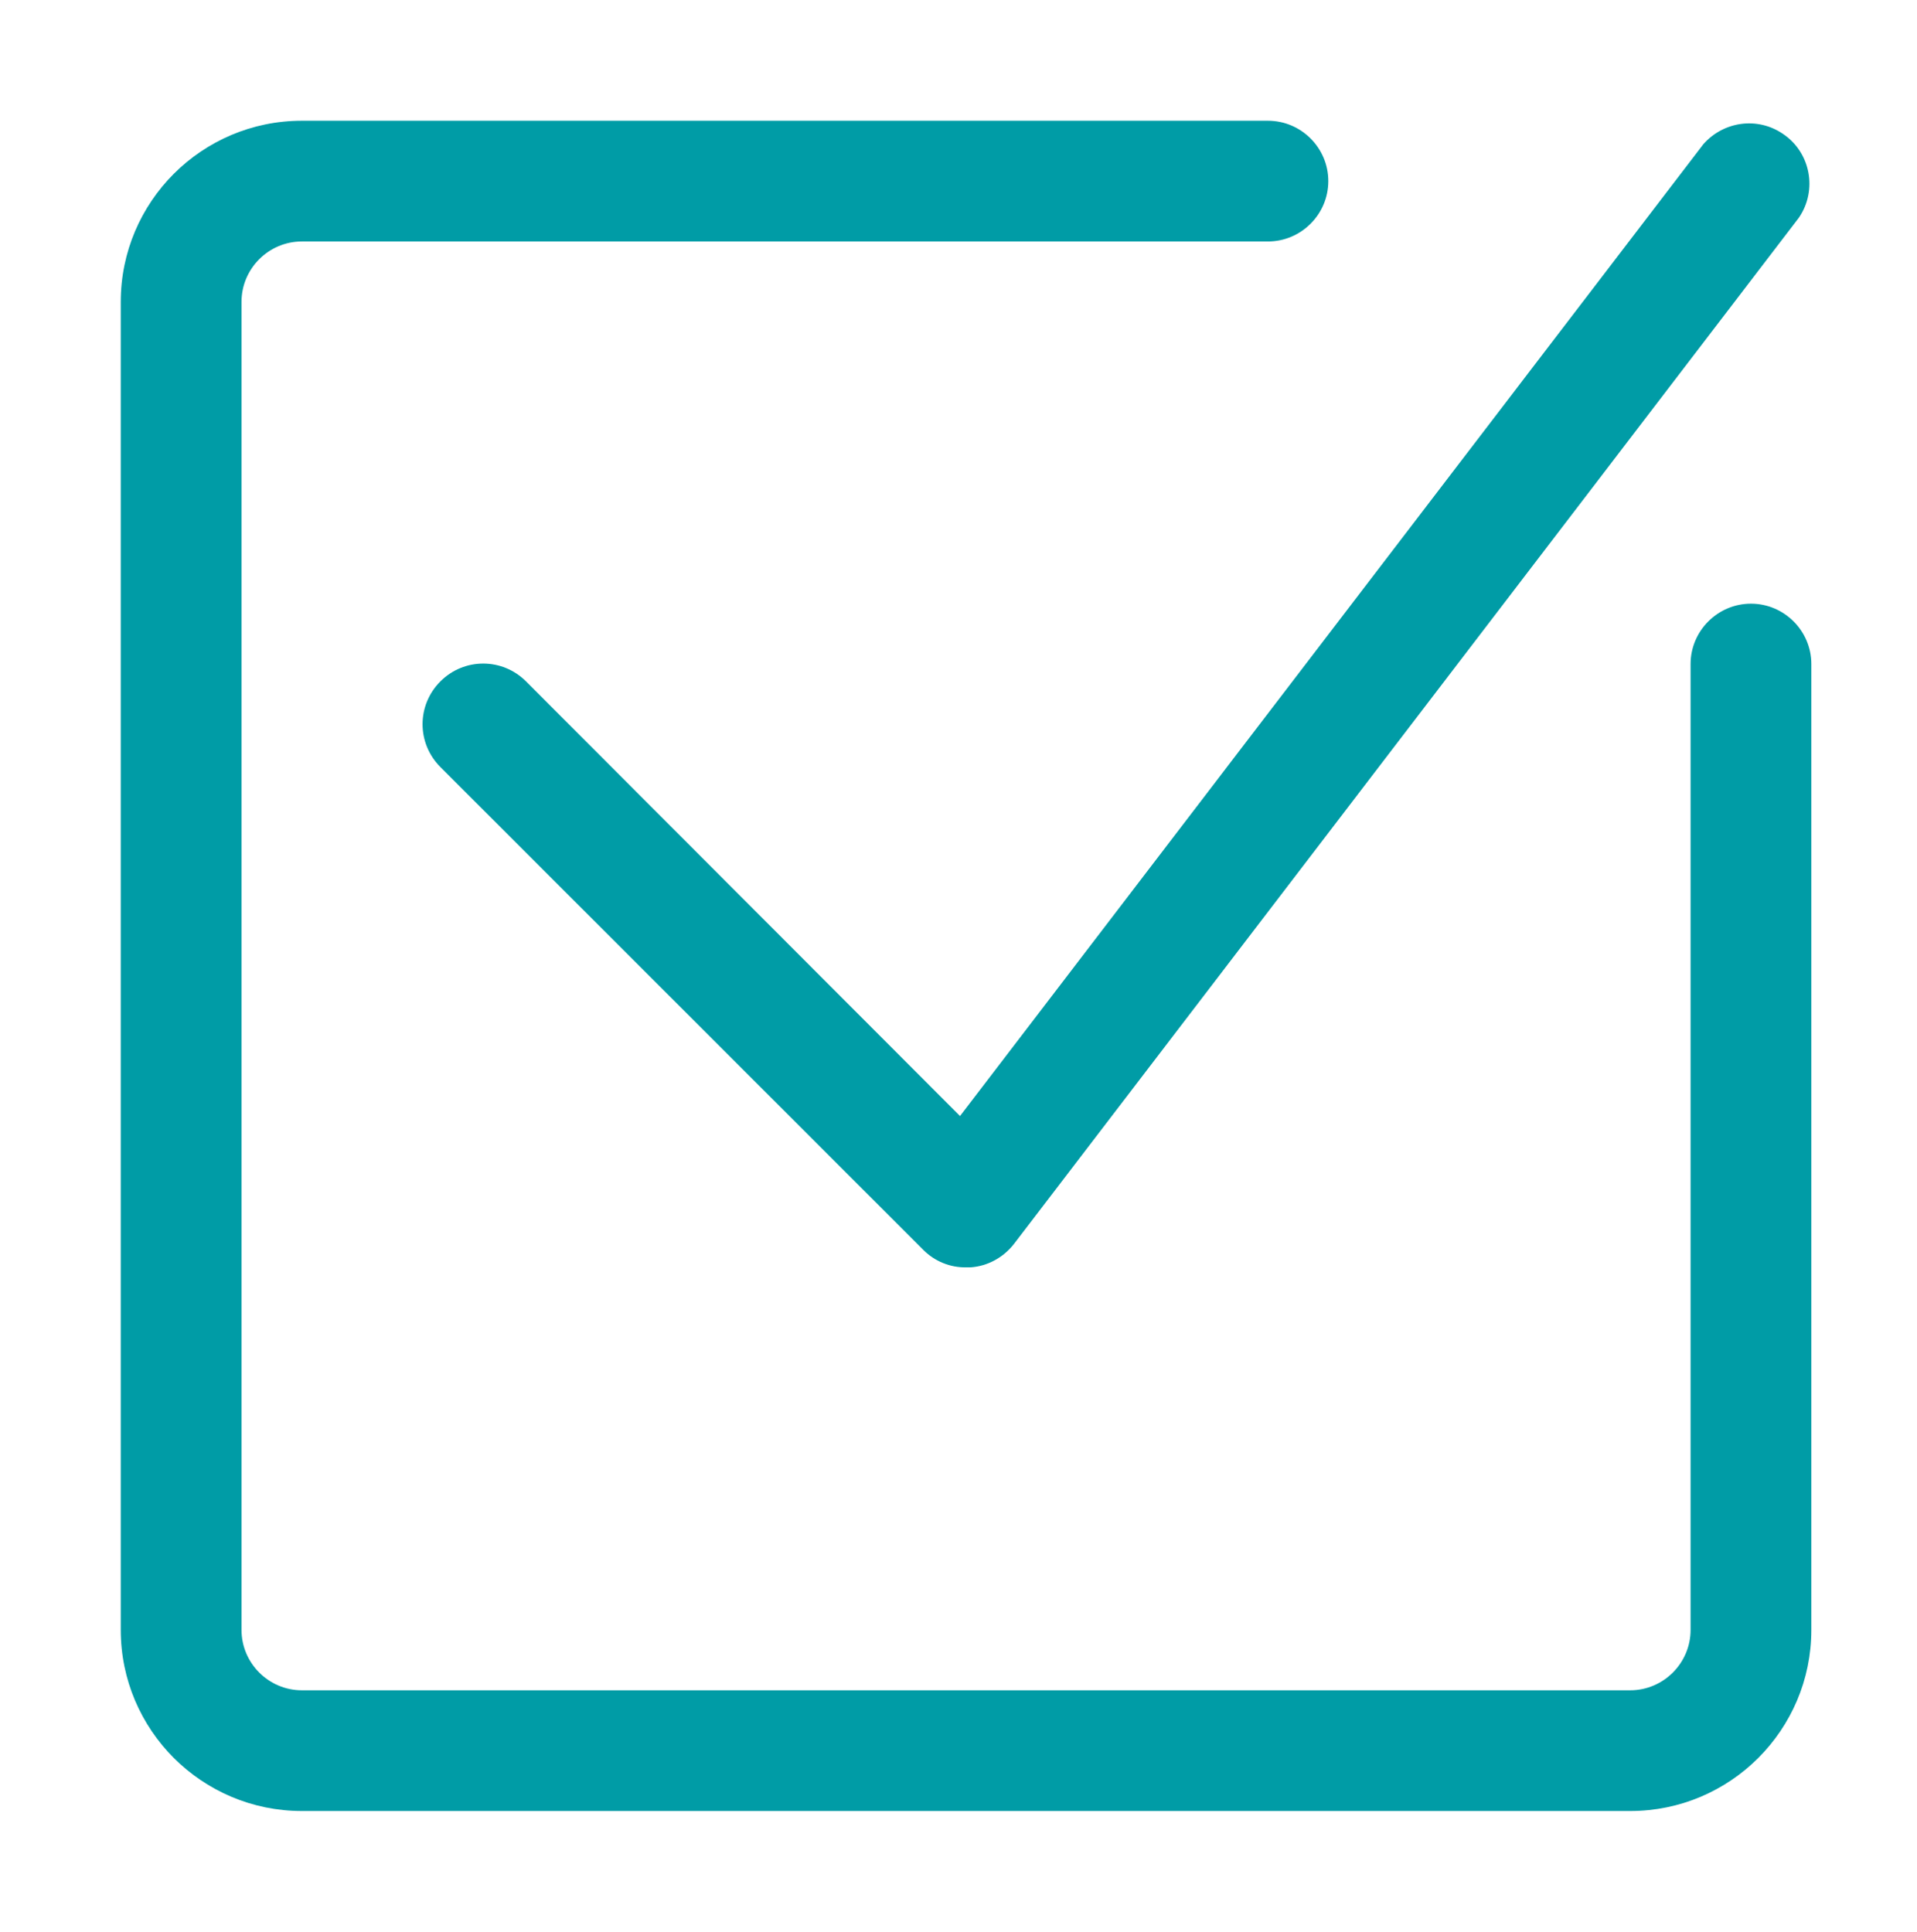 <?xml version="1.0" encoding="utf-8"?><!-- Generator: Adobe Illustrator 26.0.3, SVG Export Plug-In . SVG Version: 6.00 Build 0)  --><svg version="1.1" id="Capa_1" xmlns="http://www.w3.org/2000/svg" xmlns:xlink="http://www.w3.org/1999/xlink" x="0px" y="0px" viewBox="0 0 508 512" style="enable-background:new 0 0 508 512;" xml:space="preserve"><style type="text/css">
	.st0{fill:#009CA6;}
</style><g id="select"><path class="st0" d="m464 160c-8.8 0-16 7.2-16 16v256c0 8.8-7.2 16-16 16H80c-8.8 0-16-7.2-16-16V80c0-8.8 7.2-16 16-16h256c8.8 0 16-7.2 16-16s-7.2-16-16-16H80c-26.5 0-48 21.5-48 48v352c0 26.5 21.5 48 48 48h352c26.5 0 48-21.5 48-48V176c0-8.8-7.2-16-16-16z"/><path class="st0" d="m139.4 180.6c-6.3-6.3-16.4-6.3-22.7 0s-6.3 16.4 0 22.7l128 128c3 3 7.1 4.7 11.4 4.6h1.1c4.5-.3 8.7-2.6 11.5-6.2l208-272c5-7.3 3.1-17.3-4.2-22.2c-6.7-4.6-15.7-3.4-21.1 2.7l-197 257.6l-115-115.2z"/></g></svg>